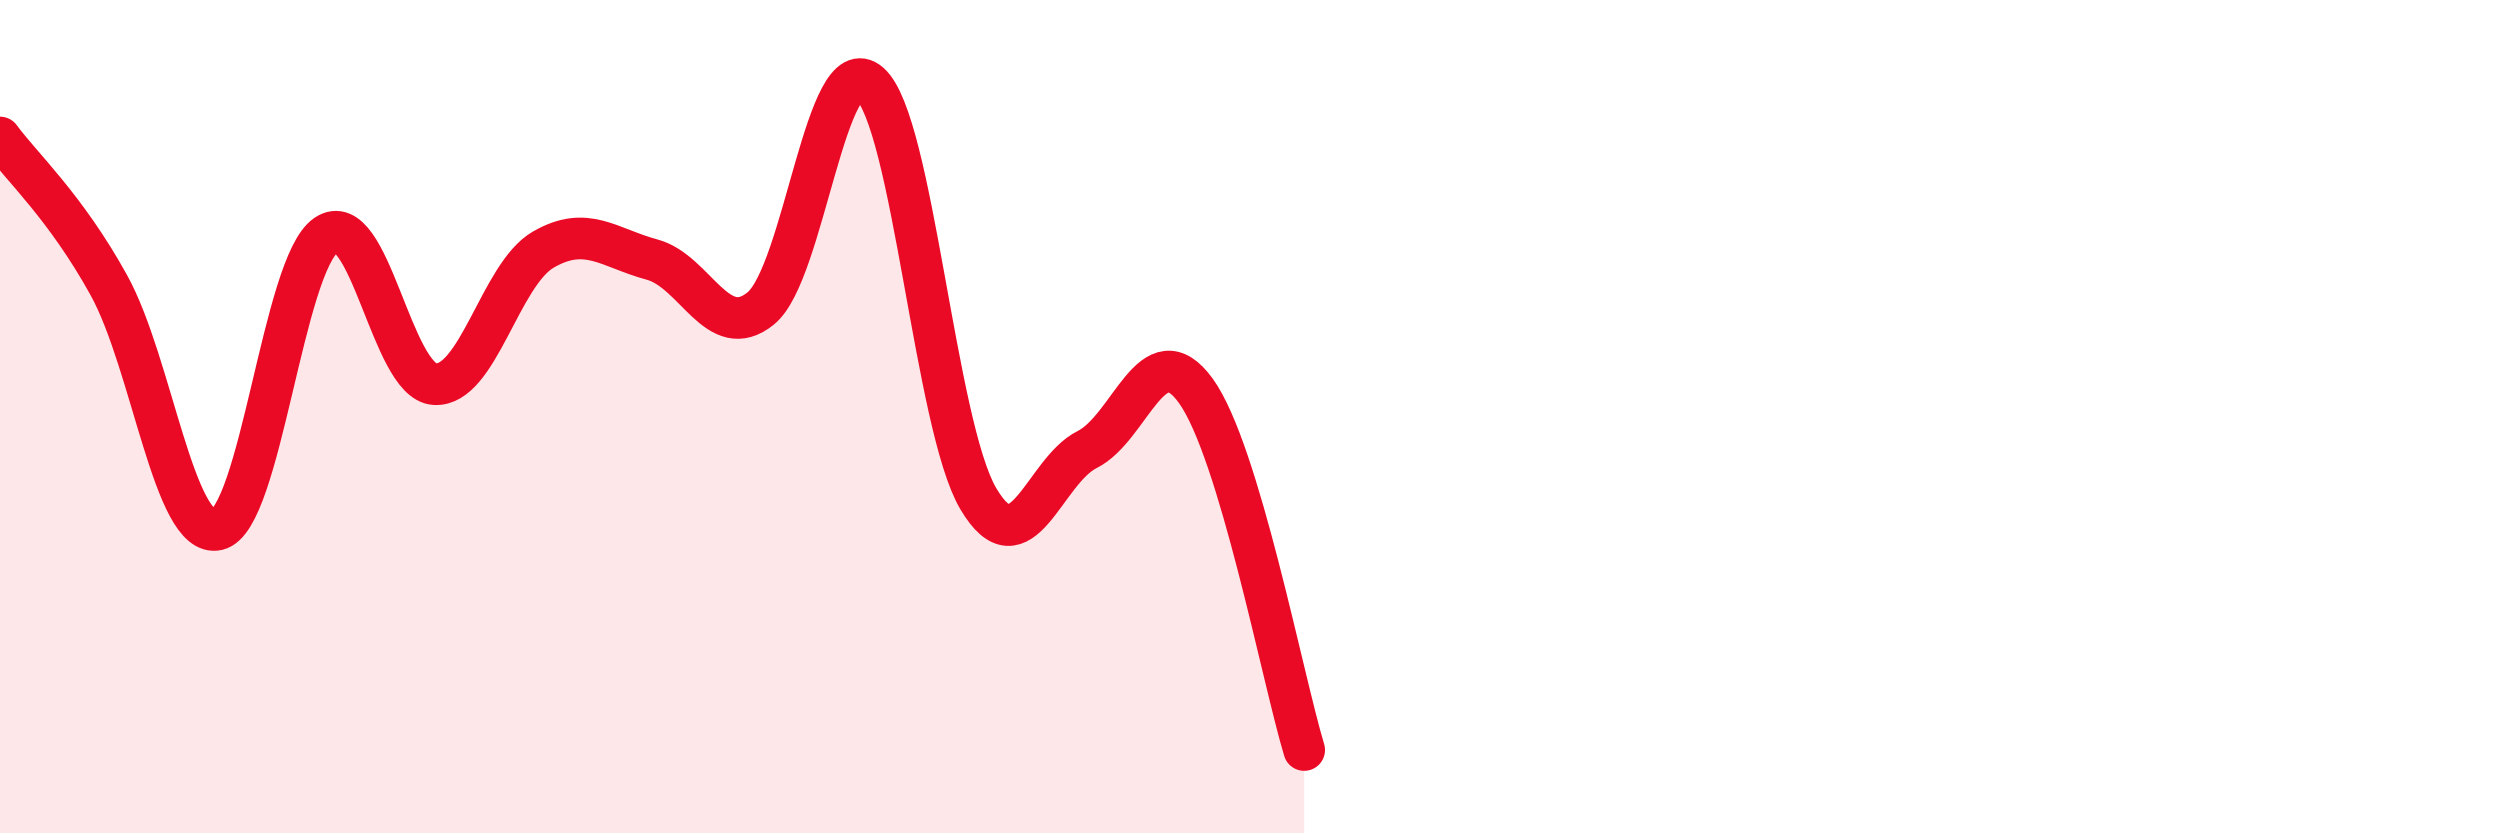 
    <svg width="60" height="20" viewBox="0 0 60 20" xmlns="http://www.w3.org/2000/svg">
      <path
        d="M 0,3.3 C 0.52,4.01 1.57,4.96 2.61,6.84 C 3.65,8.72 4.18,12.95 5.22,12.71 C 6.26,12.47 6.79,6.34 7.83,5.64 C 8.87,4.94 9.39,9.15 10.43,9.22 C 11.47,9.29 12,6.59 13.04,5.99 C 14.08,5.39 14.61,5.95 15.65,6.23 C 16.69,6.51 17.22,8.25 18.26,7.4 C 19.3,6.55 19.83,1.09 20.87,2 C 21.91,2.91 22.44,10.21 23.48,11.97 C 24.52,13.73 25.05,11.31 26.09,10.79 C 27.13,10.27 27.66,7.94 28.7,9.38 C 29.74,10.82 30.78,16.28 31.3,18L31.3 20L0 20Z"
        fill="#EB0A25"
        opacity="0.1"
        stroke-linecap="round"
        stroke-linejoin="round"
      />
      <path
        d="M 0,3.3 C 0.52,4.01 1.57,4.96 2.61,6.84 C 3.65,8.72 4.18,12.95 5.22,12.71 C 6.26,12.47 6.79,6.34 7.83,5.64 C 8.87,4.94 9.39,9.15 10.43,9.22 C 11.47,9.29 12,6.59 13.04,5.99 C 14.08,5.39 14.61,5.95 15.65,6.23 C 16.69,6.51 17.22,8.25 18.26,7.4 C 19.3,6.55 19.83,1.09 20.87,2 C 21.91,2.91 22.44,10.21 23.48,11.97 C 24.52,13.73 25.05,11.31 26.09,10.79 C 27.13,10.27 27.66,7.94 28.7,9.38 C 29.74,10.82 30.78,16.28 31.3,18"
        stroke="#EB0A25"
        stroke-width="1"
        fill="none"
        stroke-linecap="round"
        stroke-linejoin="round"
      />
    </svg>
  